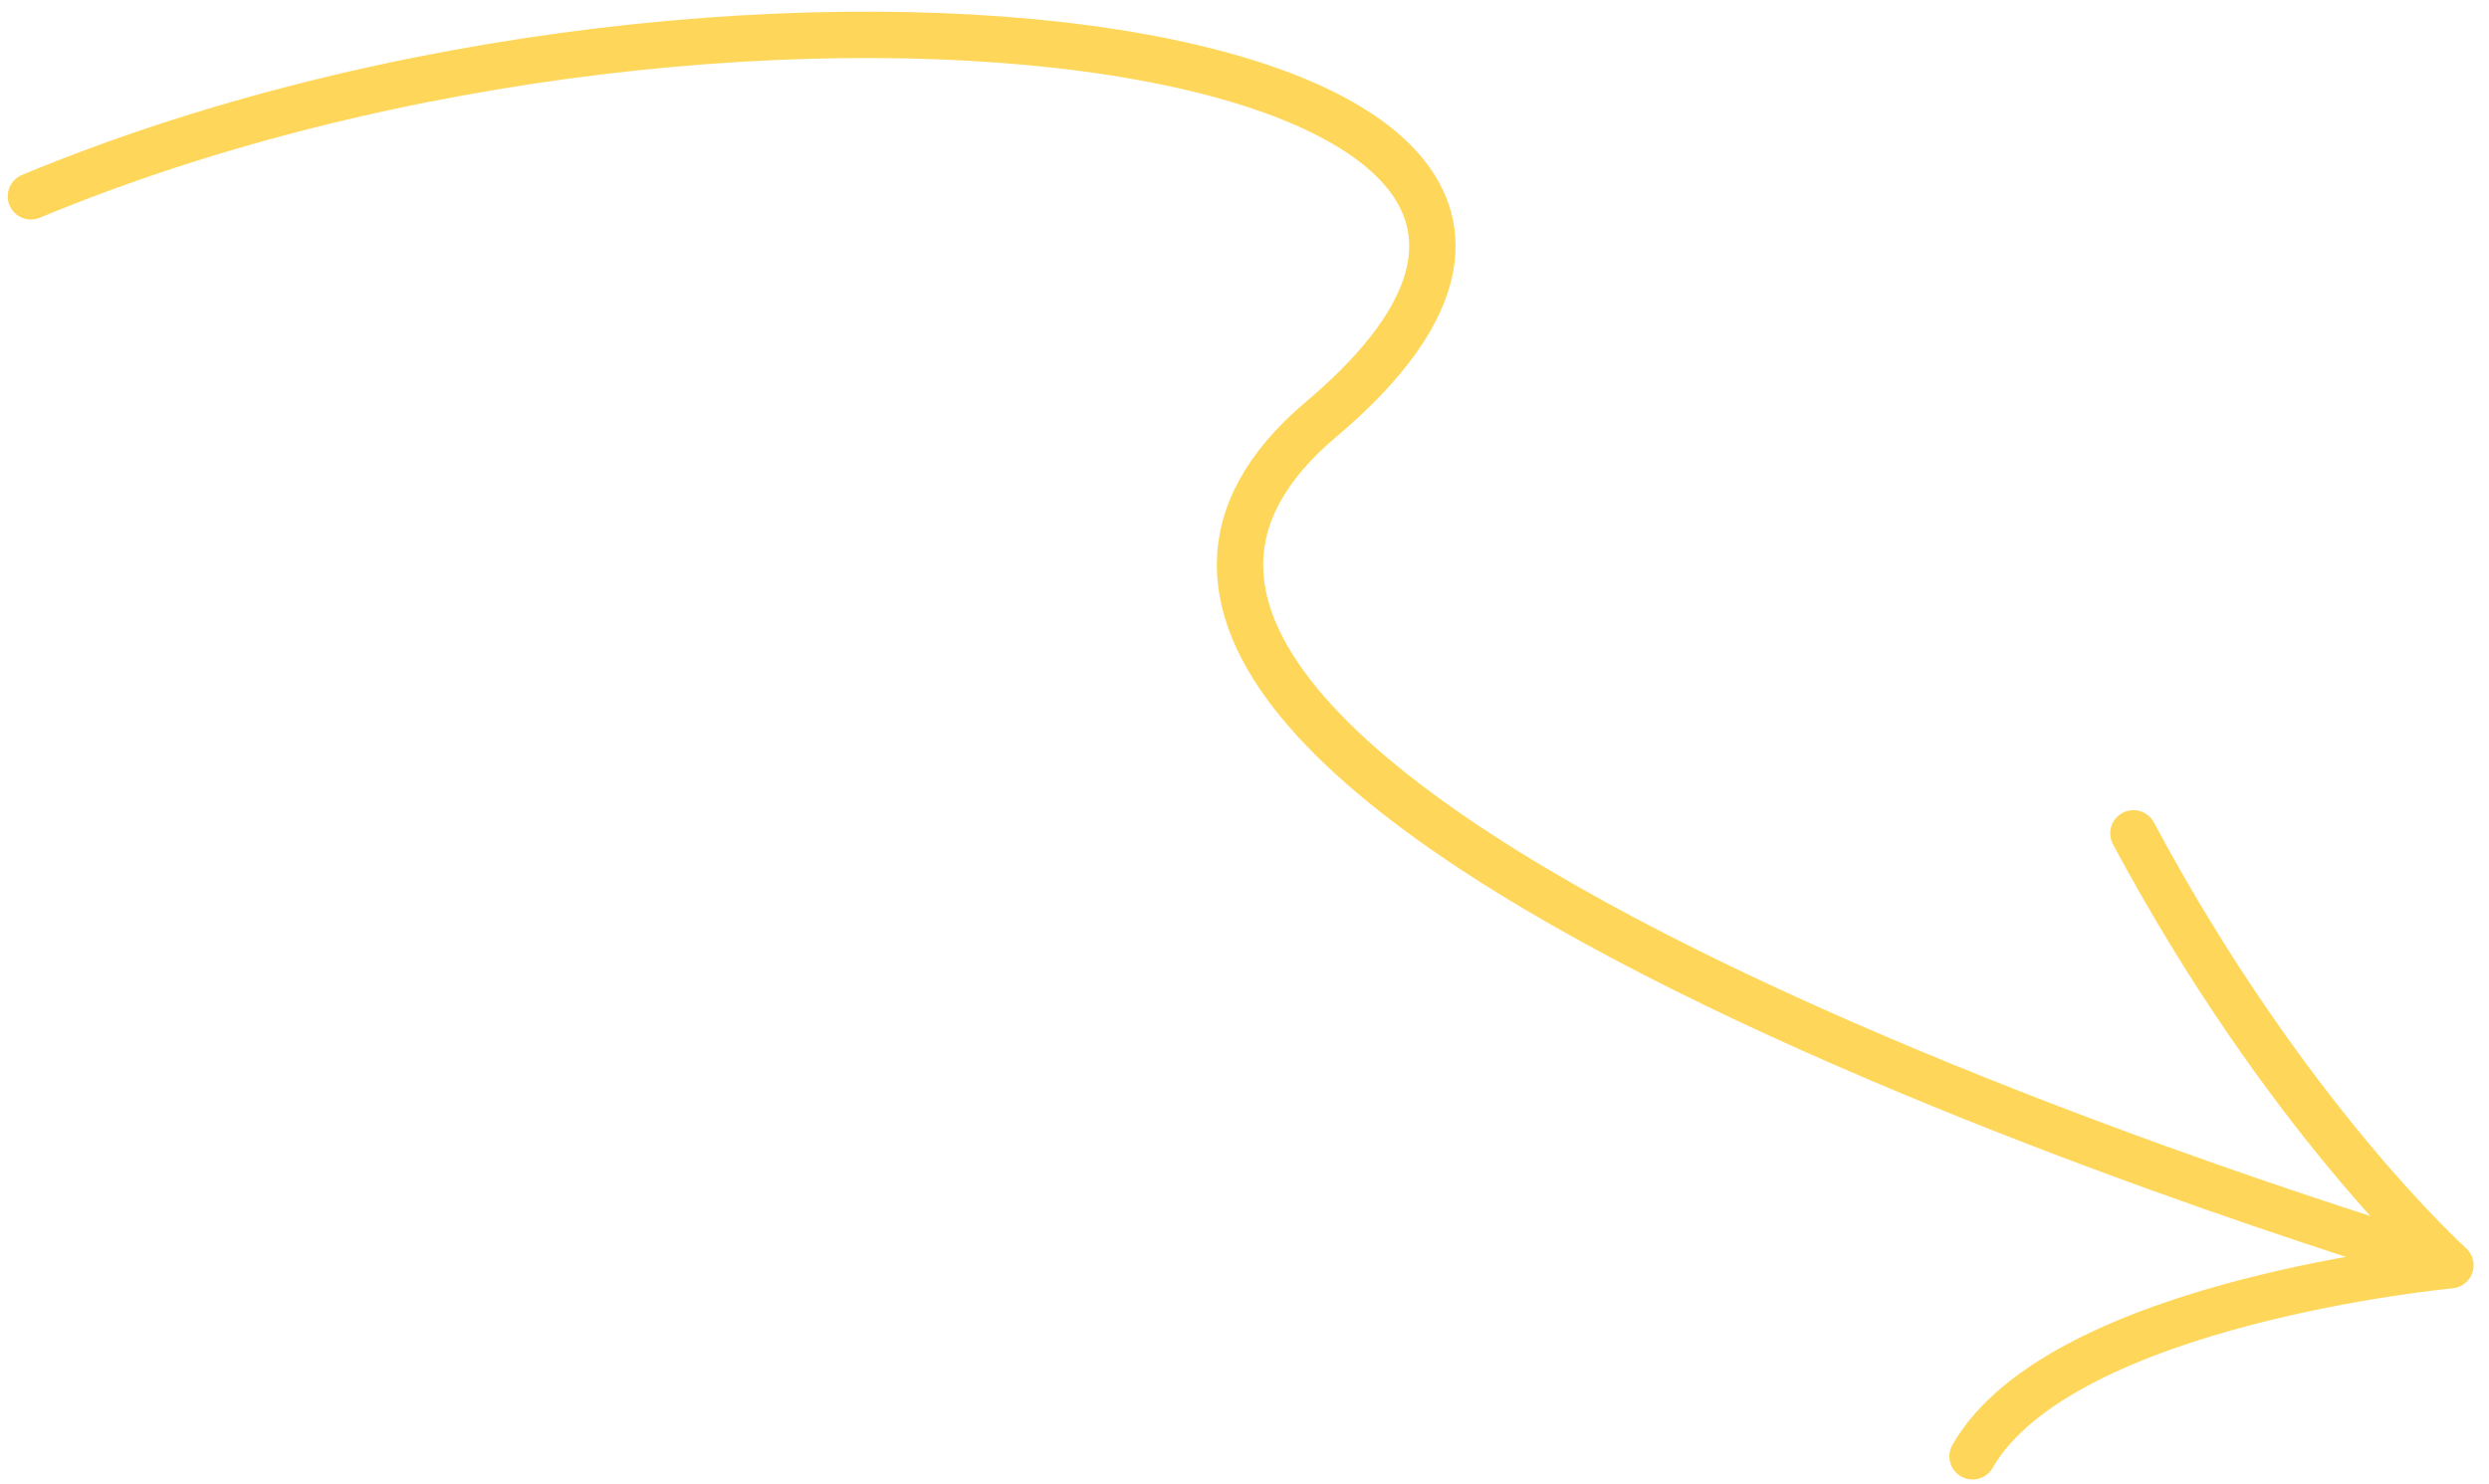 <?xml version="1.0" encoding="UTF-8"?> <svg xmlns="http://www.w3.org/2000/svg" width="161" height="96" viewBox="0 0 161 96" fill="none"> <path d="M2 12.703C48.616 -6.67 114.656 2.48 85.455 27.131C56.253 51.782 158.504 81.866 158.504 81.866M158.504 81.866C158.504 81.866 147.825 72.291 138 53.921M158.504 81.866C158.504 81.866 133.35 84.202 127.594 94.229" stroke="#FED75A" stroke-width="3" stroke-linecap="round" stroke-linejoin="round"></path> </svg> 